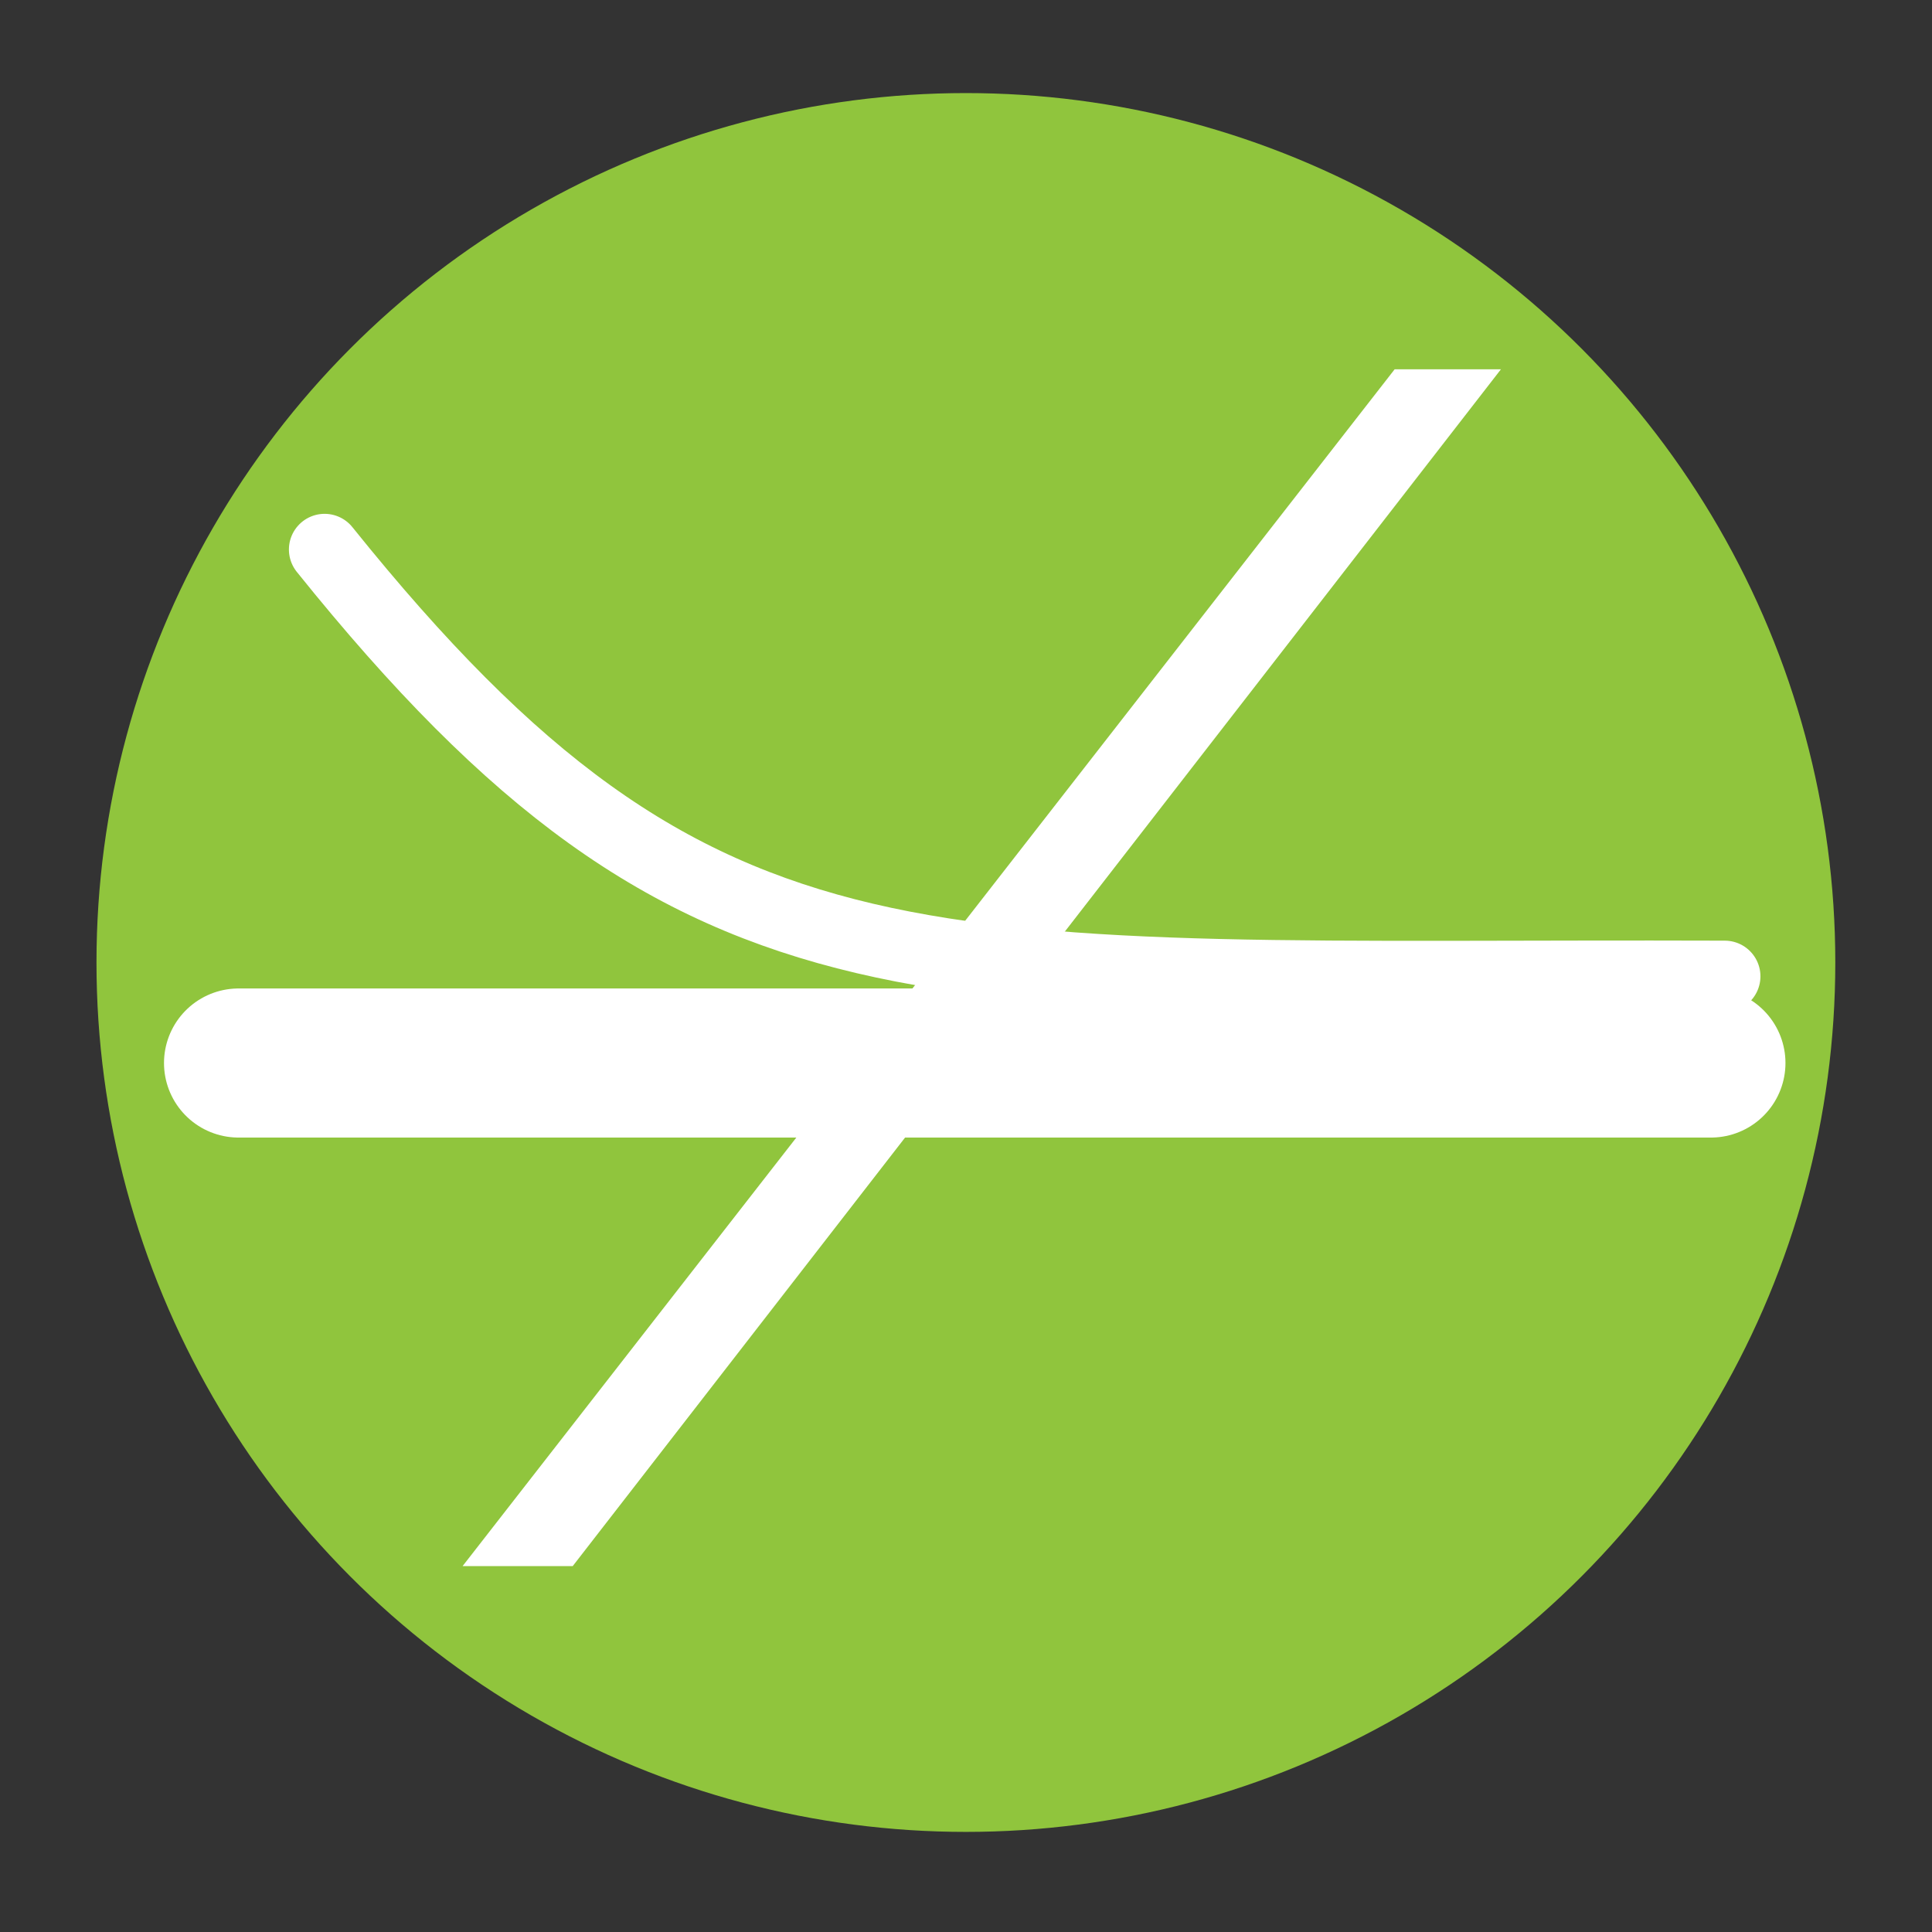 <svg xmlns="http://www.w3.org/2000/svg" id="Layer_1" data-name="Layer 1" viewBox="0 0 90.71 90.71"><rect x="0" y="0" width="90.71" height="90.71" fill="#333333" stroke="none"/><defs><style> .cls-1 { stroke-width: 3.35px; } .cls-1, .cls-2 { fill: none; stroke: #fff; stroke-linecap: round; stroke-linejoin: bevel; } .cls-2 { stroke-width: 7px; } .cls-3 { fill: #fff; } .cls-3, .cls-4 { stroke-width: 0px; } .cls-4 { fill: #90c53d; } </style></defs><circle class="cls-4" cx="45.35" cy="45.19" r="40.82"></circle><line class="cls-2" x1="80.33" y1="49.91" x2="11.2" y2="49.91"></line><path class="cls-1" d="M80.98,45.84c-37.8-.13-47.98,2.06-65.74-20.04"></path><path class="cls-3" d="M26.89,73.53h-5.17l43.76-56.19h4.99l-43.58,56.19Z"></path></svg>